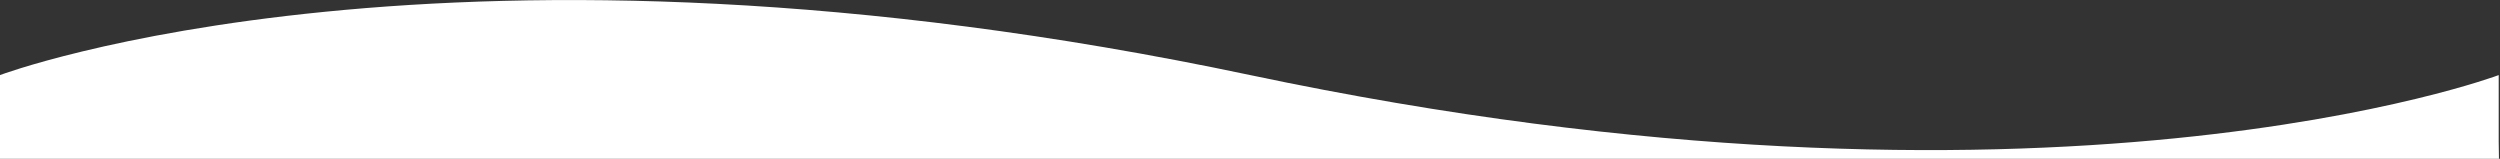 <svg version="1.2" xmlns="http://www.w3.org/2000/svg" viewBox="0 0 1921 122" width="1921" height="122">
	<rect x="0" y="0" width="1921" height="122" fill="#333333" stroke="none"/>
	<title>banner-curve-1-svg</title>
	<style>
		.s0 { fill: #ffffff } 
	</style>
	<path id="Path_589" class="s0" d="m0 122h1920.2l-0.2-13v-51.3c0 0-344.9 129.7-959.3 0-614.4-129.7-960.7-0.1-960.7 0 0 0 0 39.9 0 54.3 0 3.2 0 10 0 10z"/>
</svg>